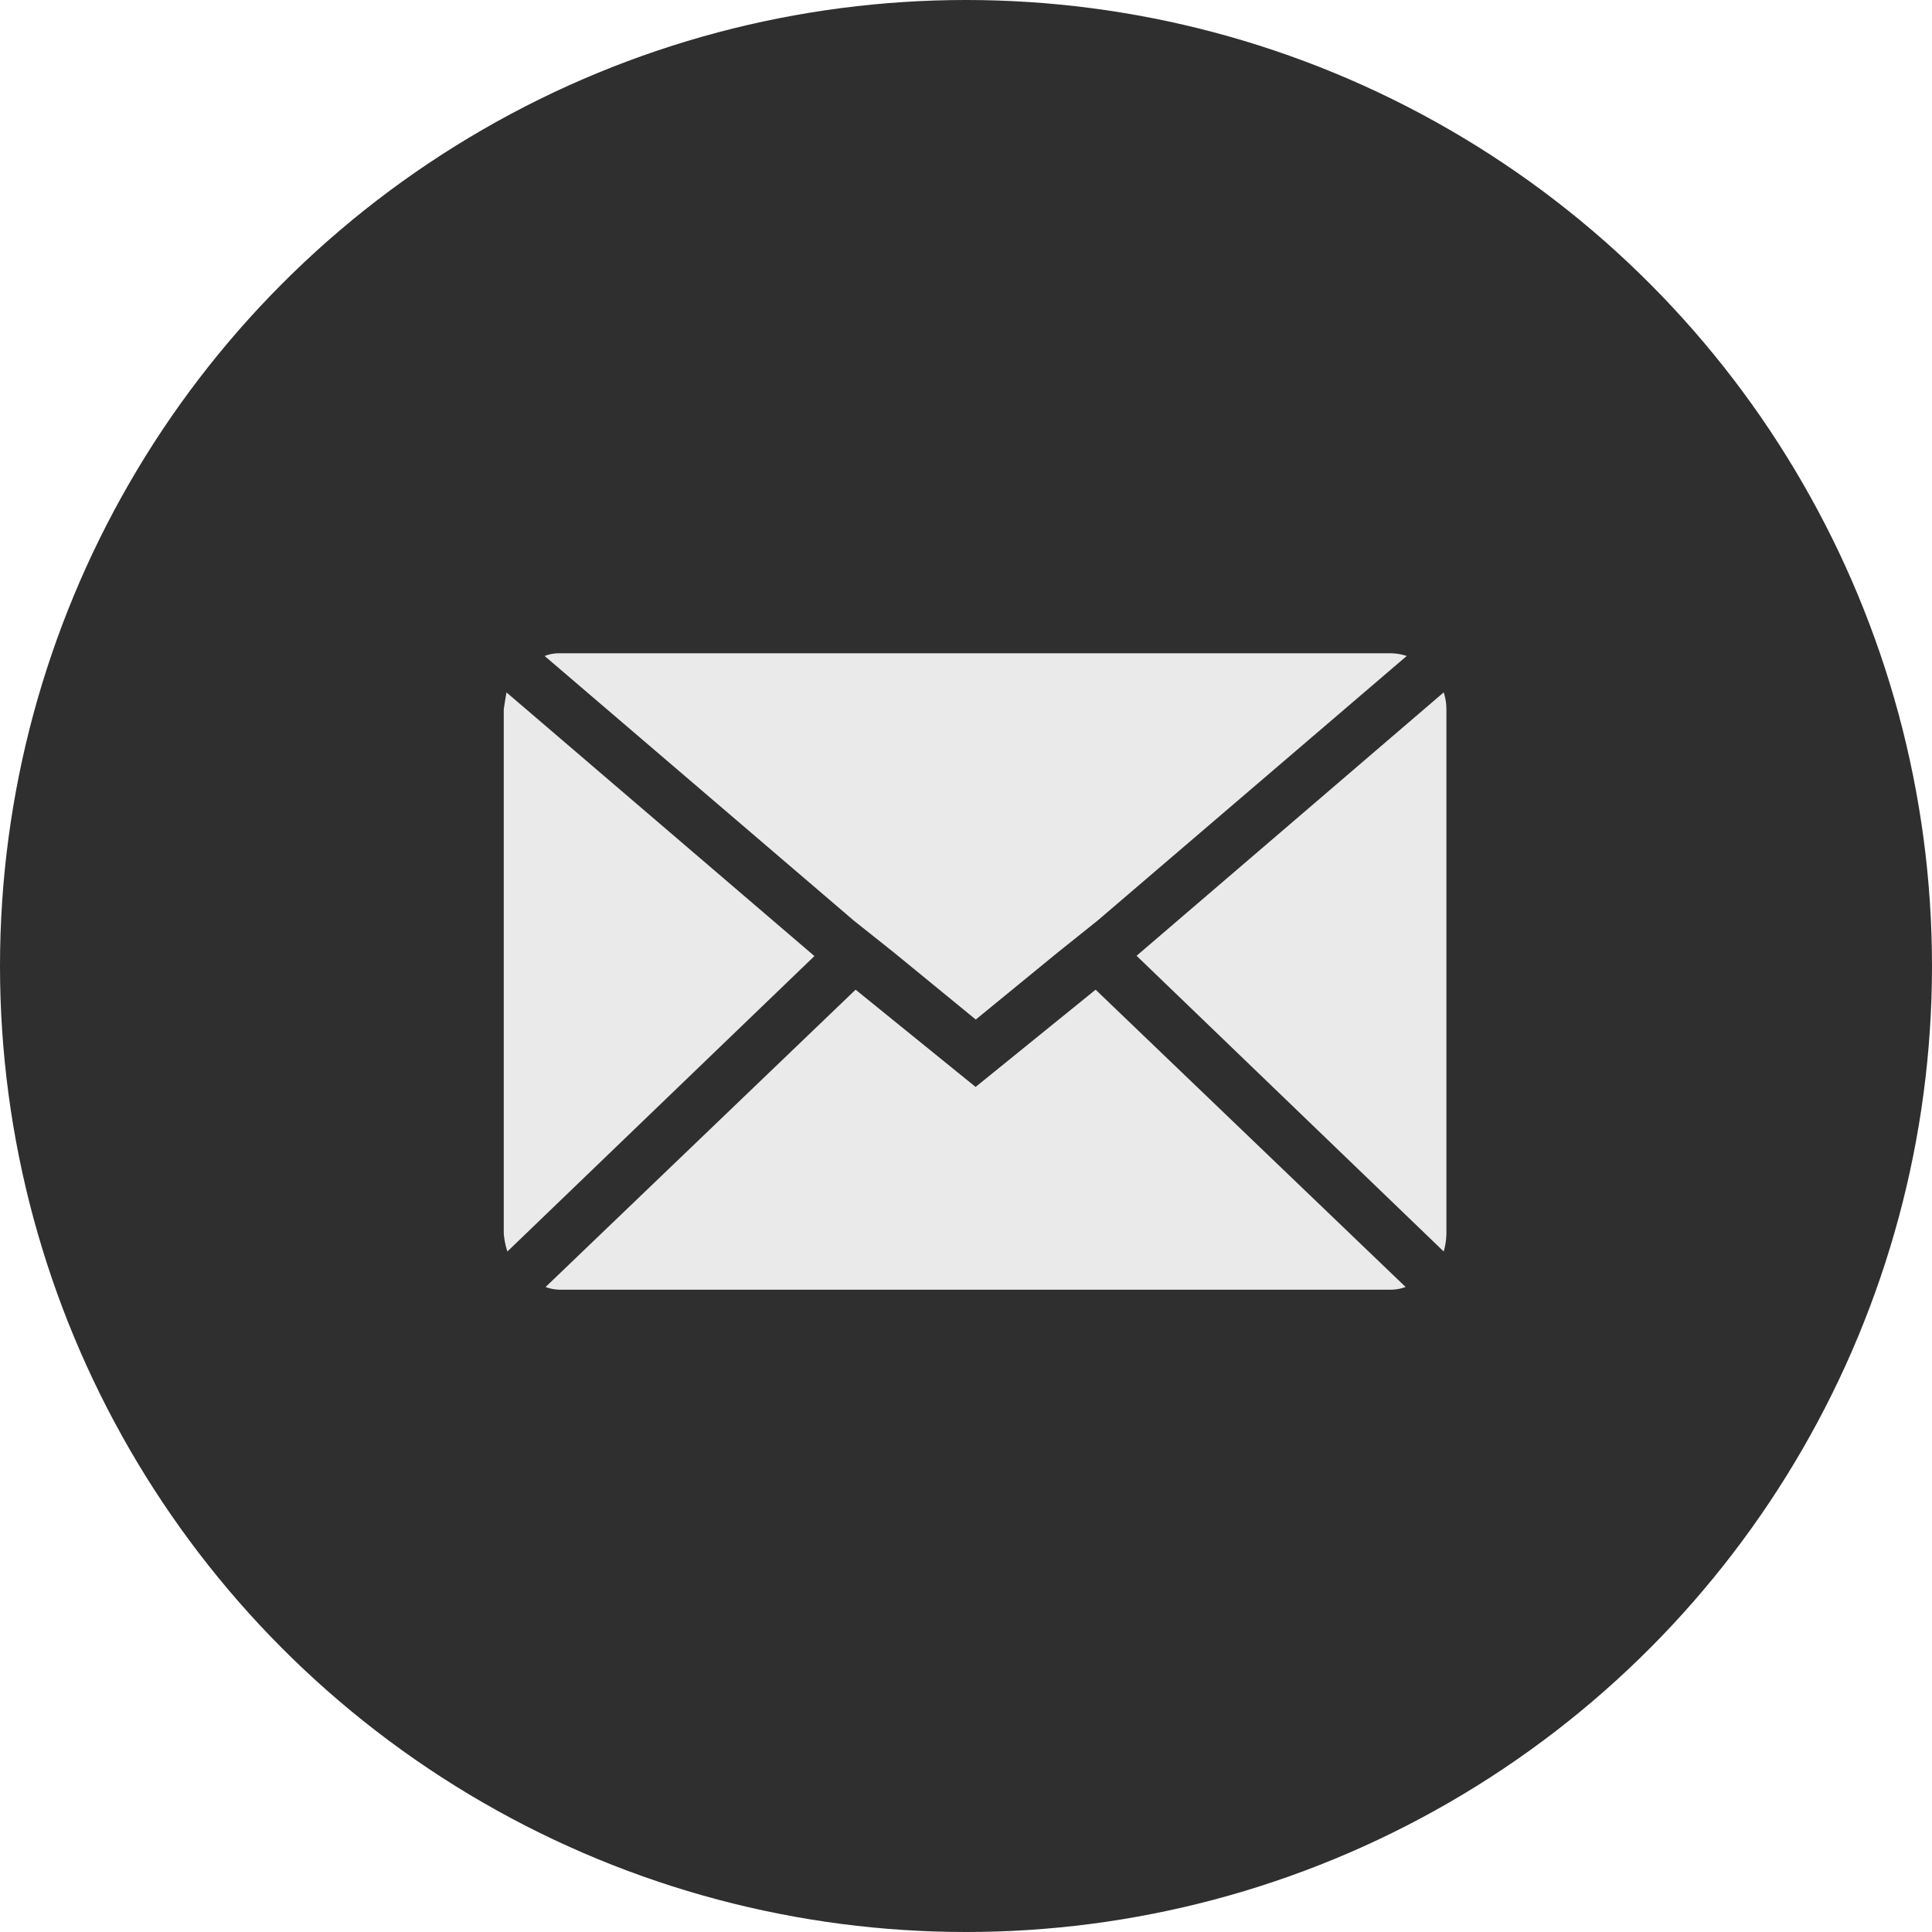 <svg xmlns="http://www.w3.org/2000/svg" width="35" height="35"><g data-name="Group 128"><g data-name="Group 109"><circle data-name="Ellipse 13" cx="17.5" cy="17.5" r="17.5" fill="#2f2f2f"/></g><path data-name="Icon zocial-email" d="M9.126 22.343v-9.487q0-.016.049-.313l5.579 4.777-5.562 5.352a1.4 1.4 0 01-.066-.329zm.741-10.459a.71.71 0 01.28-.049h15.037a.933.933 0 01.3.049l-5.6 4.793-.741.593-1.466 1.2-1.469-1.203-.741-.59zm.017 11.431l5.616-5.386 2.174 1.762 2.174-1.762 5.616 5.386a.791.791 0 01-.28.049H10.147a.746.746 0 01-.264-.049zm10.706-6l5.564-4.772a.983.983 0 01.049.313v9.487a1.262 1.262 0 01-.049.329z" fill="#eaeaea"/></g></svg>